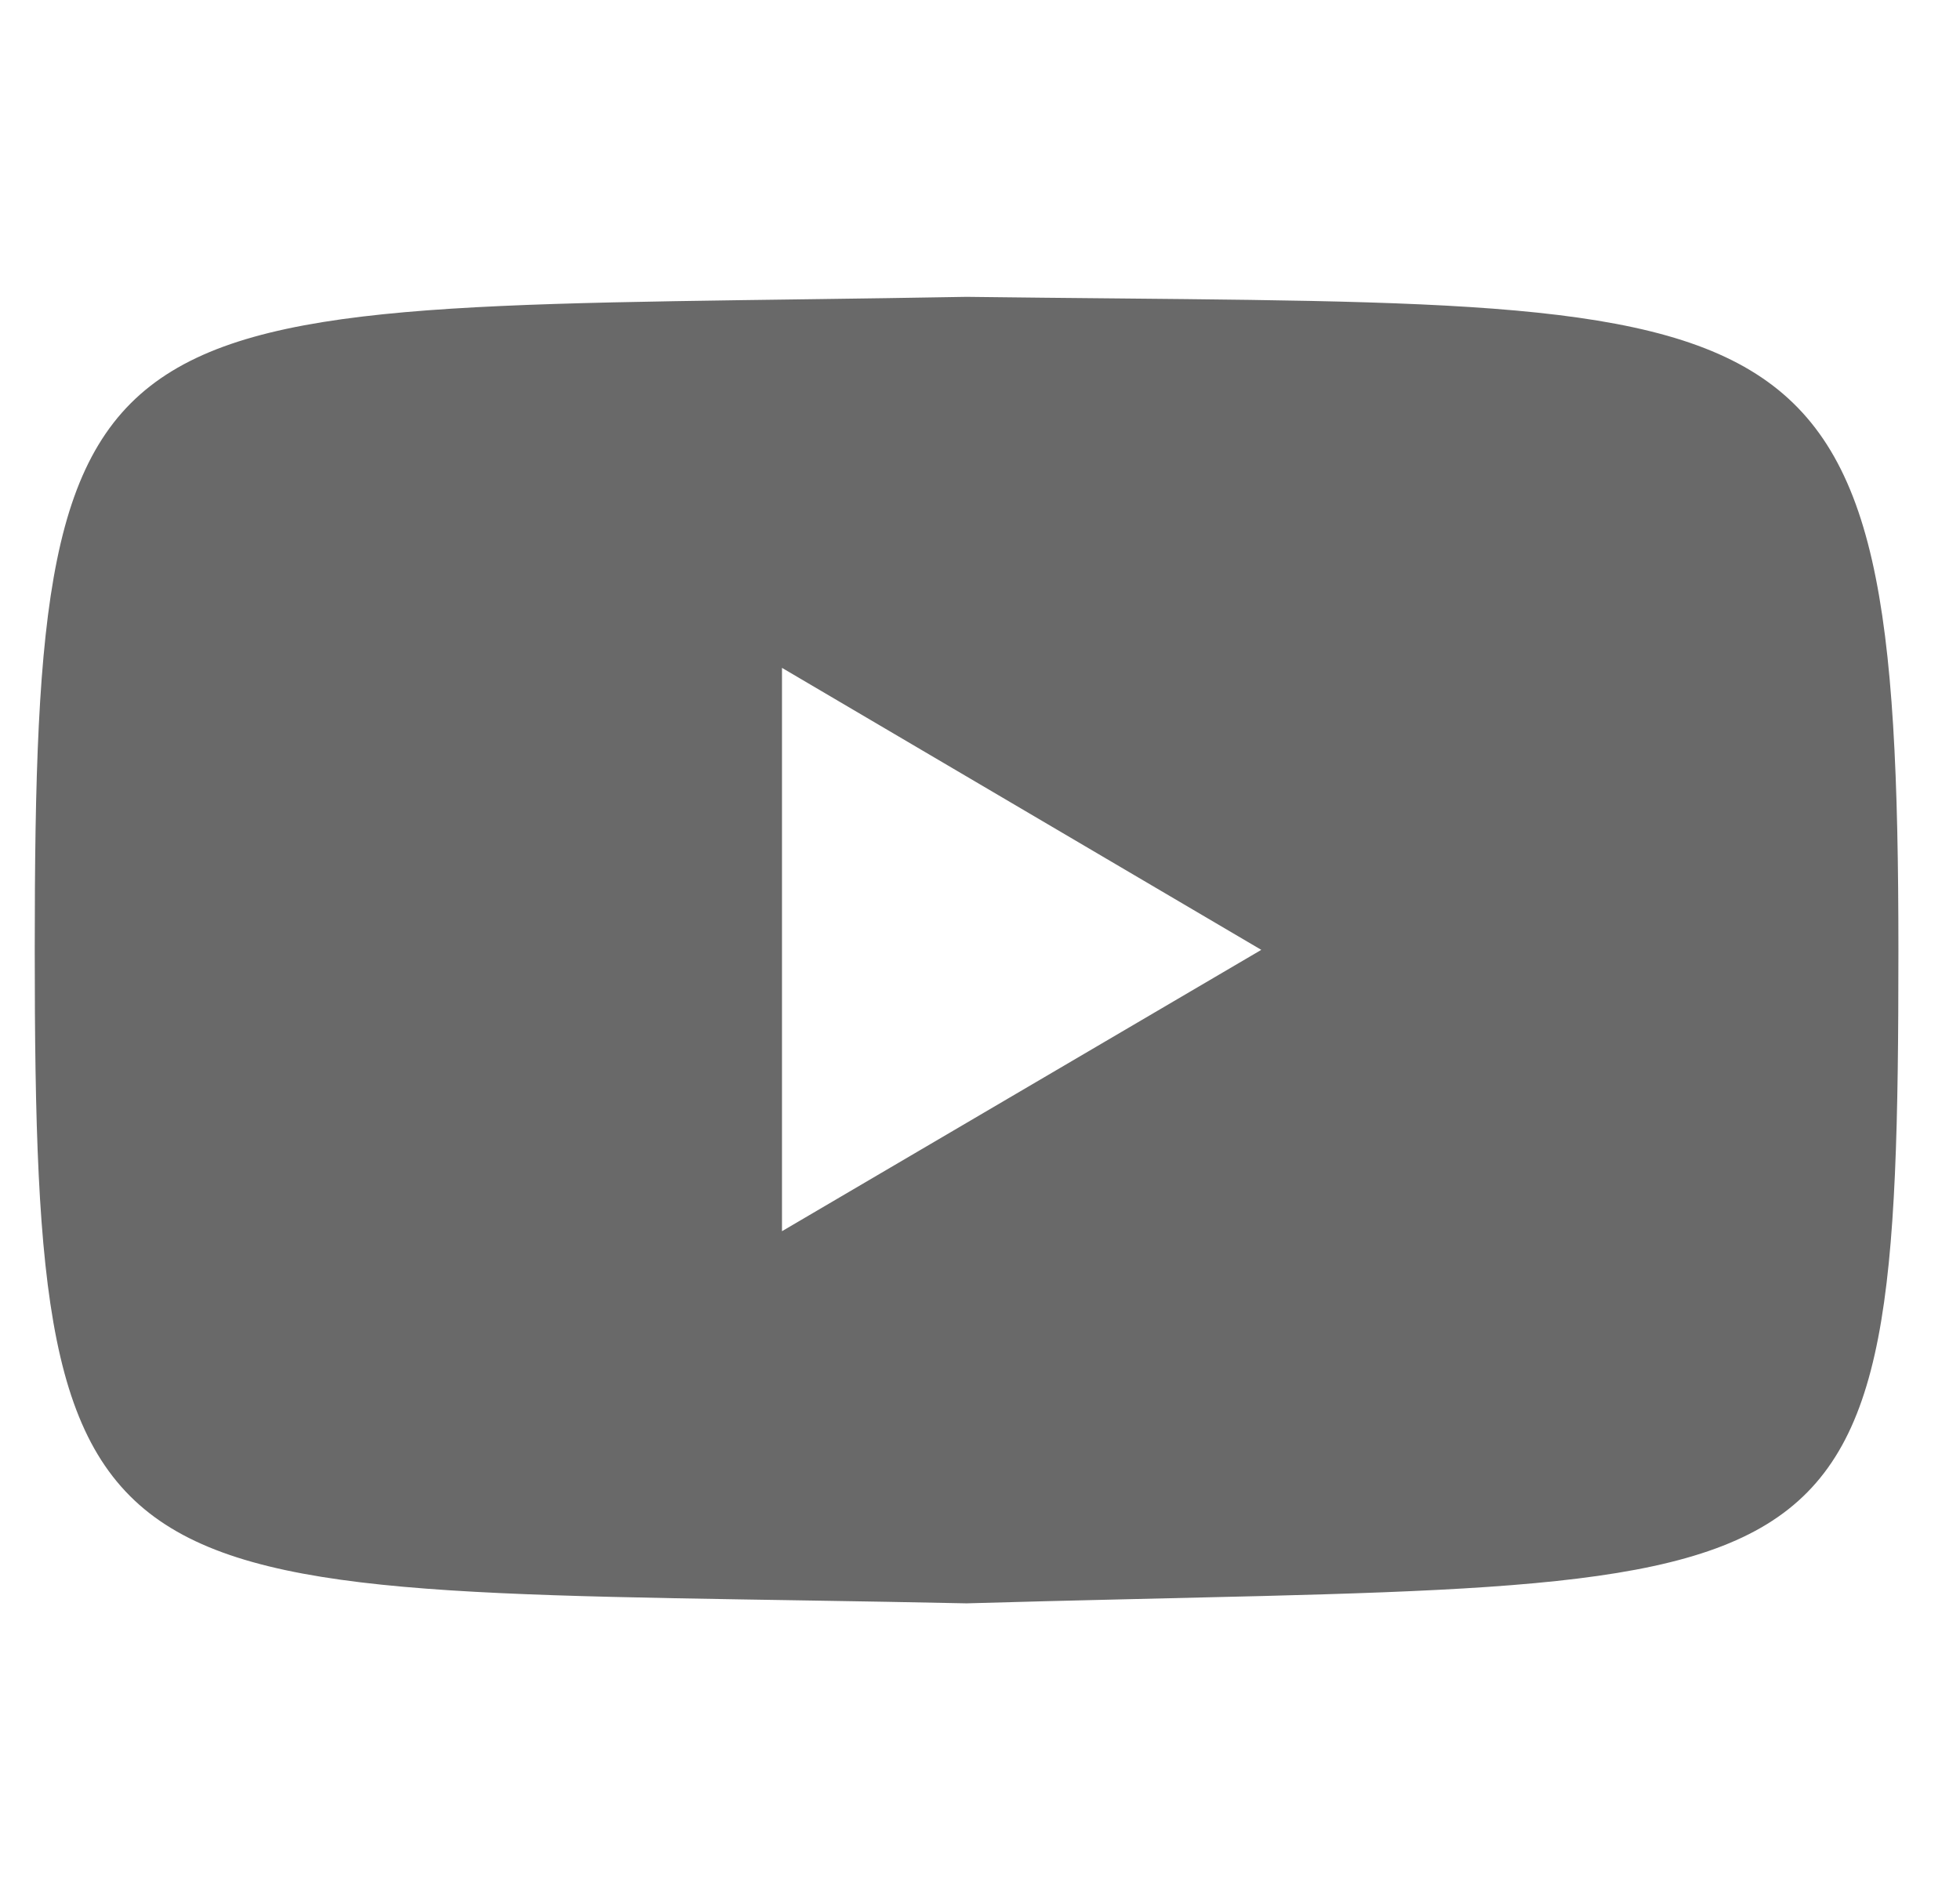 <svg width="33" height="32" viewBox="0 0 33 32" fill="none" xmlns="http://www.w3.org/2000/svg">
<g id="YouTube" clip-path="url(#clip0_38_1318)">
<path id="YouTube_Icon" d="M16.274 4.999C1.511 5.263 0.585 4.404 0.585 16C0.585 27.596 1.471 26.691 16.274 27.001C31.282 26.568 31.963 27.549 31.963 16C31.963 4.451 30.545 5.181 16.274 4.999ZM13.166 20.734V11.247L21.236 15.996L13.166 20.734Z" fill="#696969"/>
</g>
<defs>
<clipPath id="clip0_38_1318">
<rect width="32" height="32" fill="white" transform="translate(0.274)"/>
</clipPath>
</defs>
</svg>
